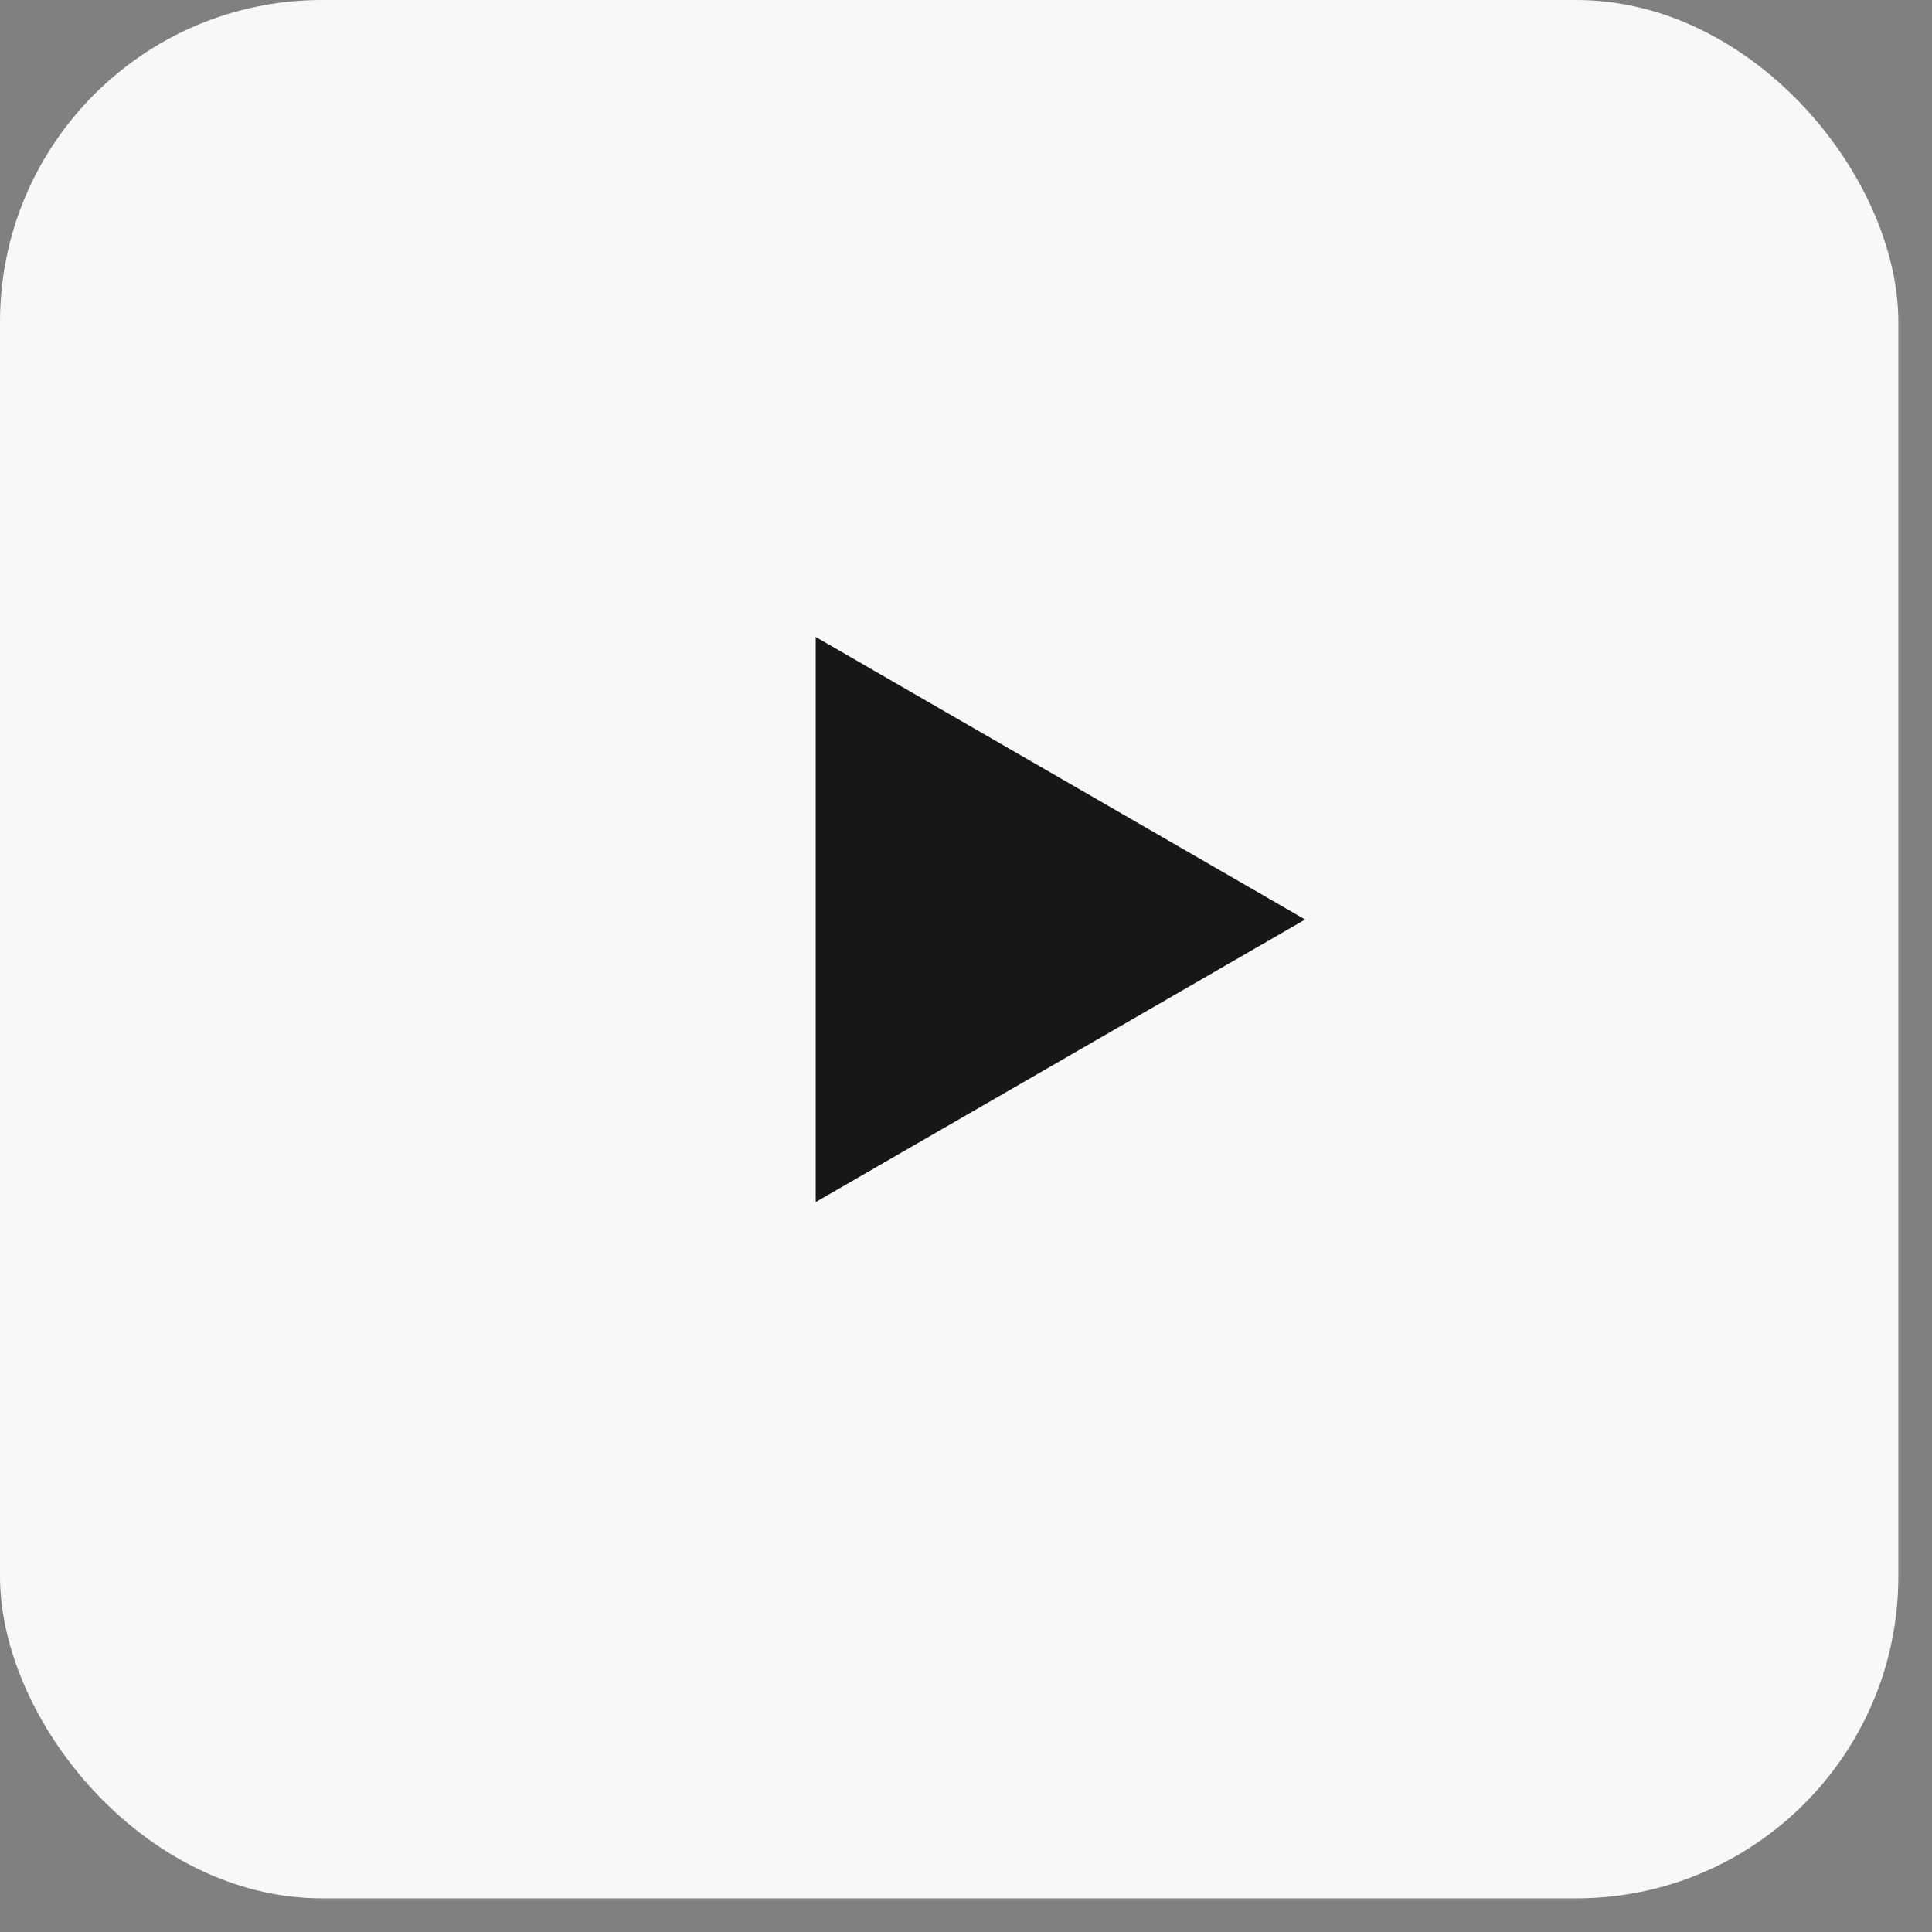 <svg width="48" height="48" viewBox="0 0 48 48" fill="none" xmlns="http://www.w3.org/2000/svg">
<rect x="0" y="0" width="48" height="48" fill="#808080" stroke="none"/>
<rect width="47.164" height="47.164" rx="8" fill="#F8F8F8"/>
<path d="M32.426 22.845L20.266 29.865L20.266 15.825L32.426 22.845Z" fill="#161719"/>
</svg>
